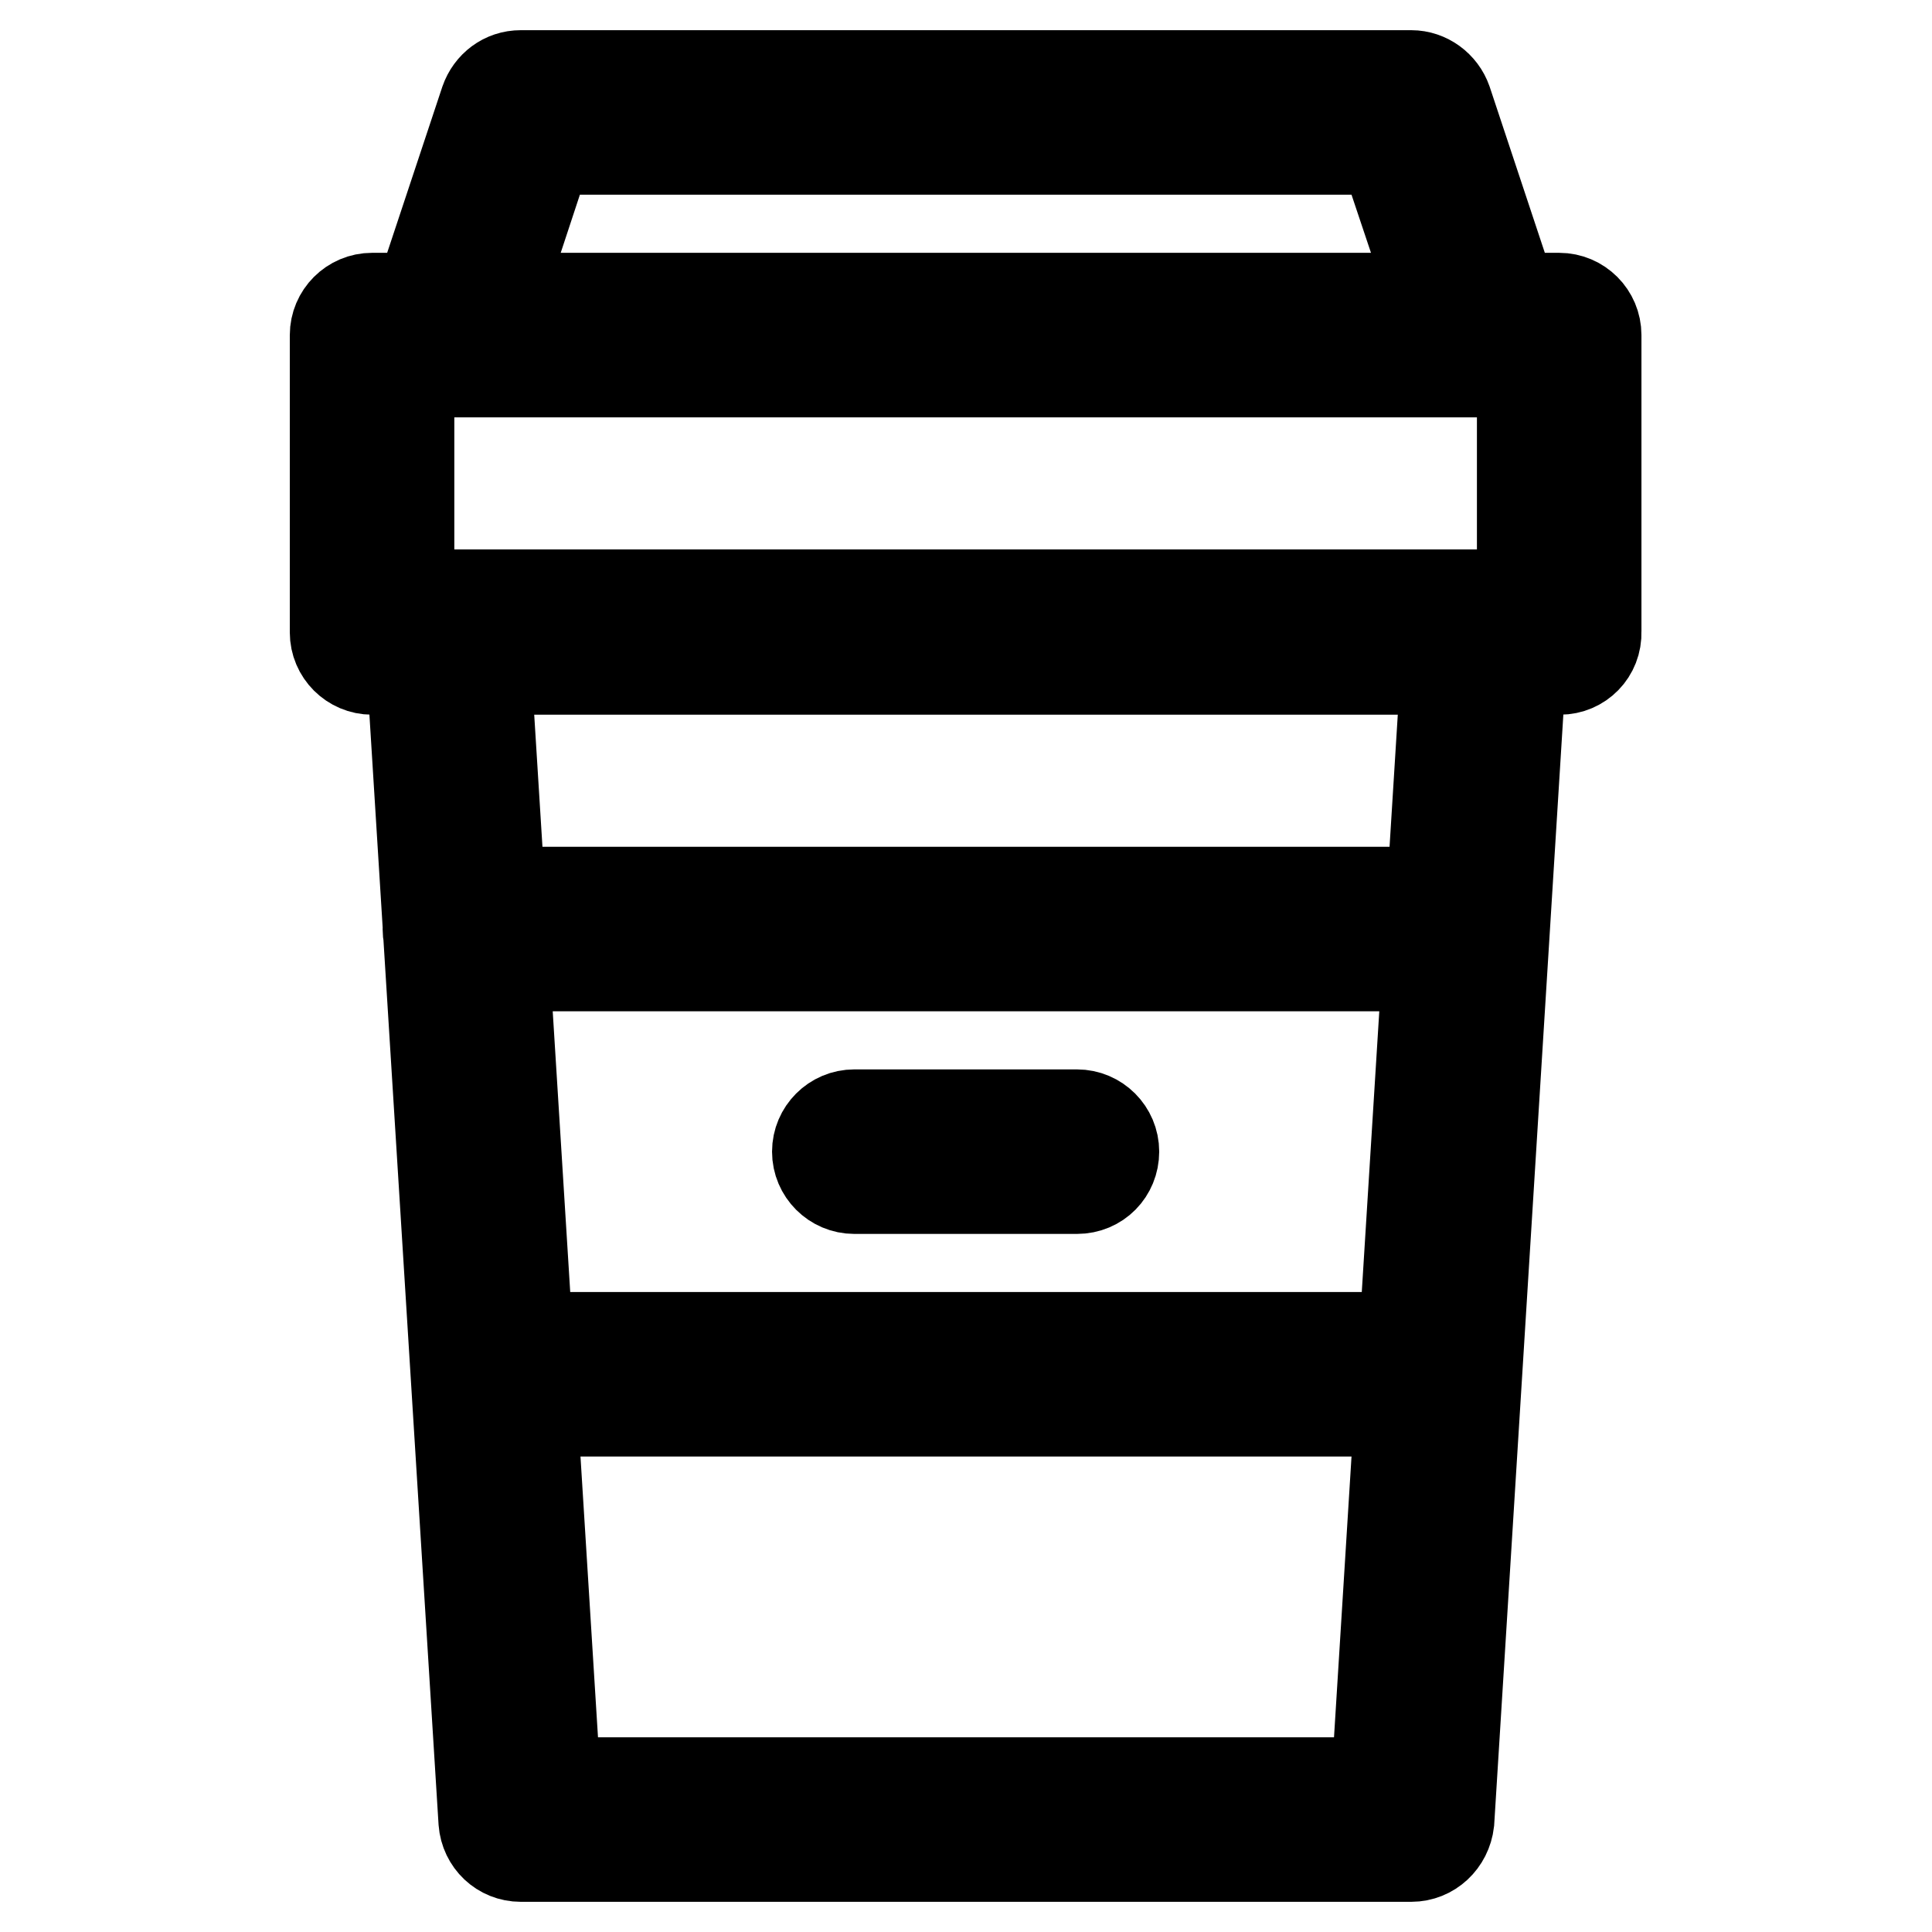 <?xml version="1.0" encoding="utf-8"?>
<!-- Svg Vector Icons : http://www.onlinewebfonts.com/icon -->
<!DOCTYPE svg PUBLIC "-//W3C//DTD SVG 1.1//EN" "http://www.w3.org/Graphics/SVG/1.1/DTD/svg11.dtd">
<svg version="1.1" xmlns="http://www.w3.org/2000/svg" xmlns:xlink="http://www.w3.org/1999/xlink" x="0px" y="0px" viewBox="0 0 256 256" enable-background="new 0 0 256 256" xml:space="preserve">
<g> <path stroke-width="12" fill-opacity="0" stroke="#000000"  d="M187,246H69c-2.6,0-4.7-2-4.9-4.6L54.3,84.1c-0.1-1.4,0.4-2.7,1.3-3.7c0.9-1,2.2-1.5,3.6-1.5h137.7 c1.4,0,2.7,0.6,3.6,1.5c0.9,1,1.4,2.3,1.3,3.7l-9.8,157.3C191.7,244,189.6,246,187,246z M73.6,236.2h108.8l9.2-147.5H64.4 L73.6,236.2z M206.7,88.7H49.3c-2.7,0-4.9-2.2-4.9-4.9V44.4c0-2.7,2.2-4.9,4.9-4.9h157.3c2.7,0,4.9,2.2,4.9,4.9v39.3 C211.6,86.5,209.4,88.7,206.7,88.7z M54.2,78.8h147.5V49.3H54.2V78.8z M196.9,49.3C196.9,49.3,196.9,49.3,196.9,49.3H59.2 c-1.6,0-3.1-0.8-4-2s-1.2-2.9-0.7-4.4l9.8-29.5c0.7-2,2.5-3.4,4.7-3.4h118c2.1,0,4,1.4,4.7,3.4l9.5,28.6c0.4,0.7,0.6,1.5,0.6,2.4 C201.8,47.1,199.6,49.3,196.9,49.3z M66,39.5h124l-6.6-19.7H72.5L66,39.5z M194.4,128H61.6c-2.7,0-4.9-2.2-4.9-4.9 c0-2.7,2.2-4.9,4.9-4.9h132.7c2.7,0,4.9,2.2,4.9,4.9C199.3,125.8,197.1,128,194.4,128z M65.3,177.2h125.4v9.8H65.3V177.2z  M142.7,157.5h-29.5c-2.7,0-4.9-2.2-4.9-4.9s2.2-4.9,4.9-4.9h29.5c2.7,0,4.9,2.2,4.9,4.9S145.5,157.5,142.7,157.5z"/></g>
</svg>